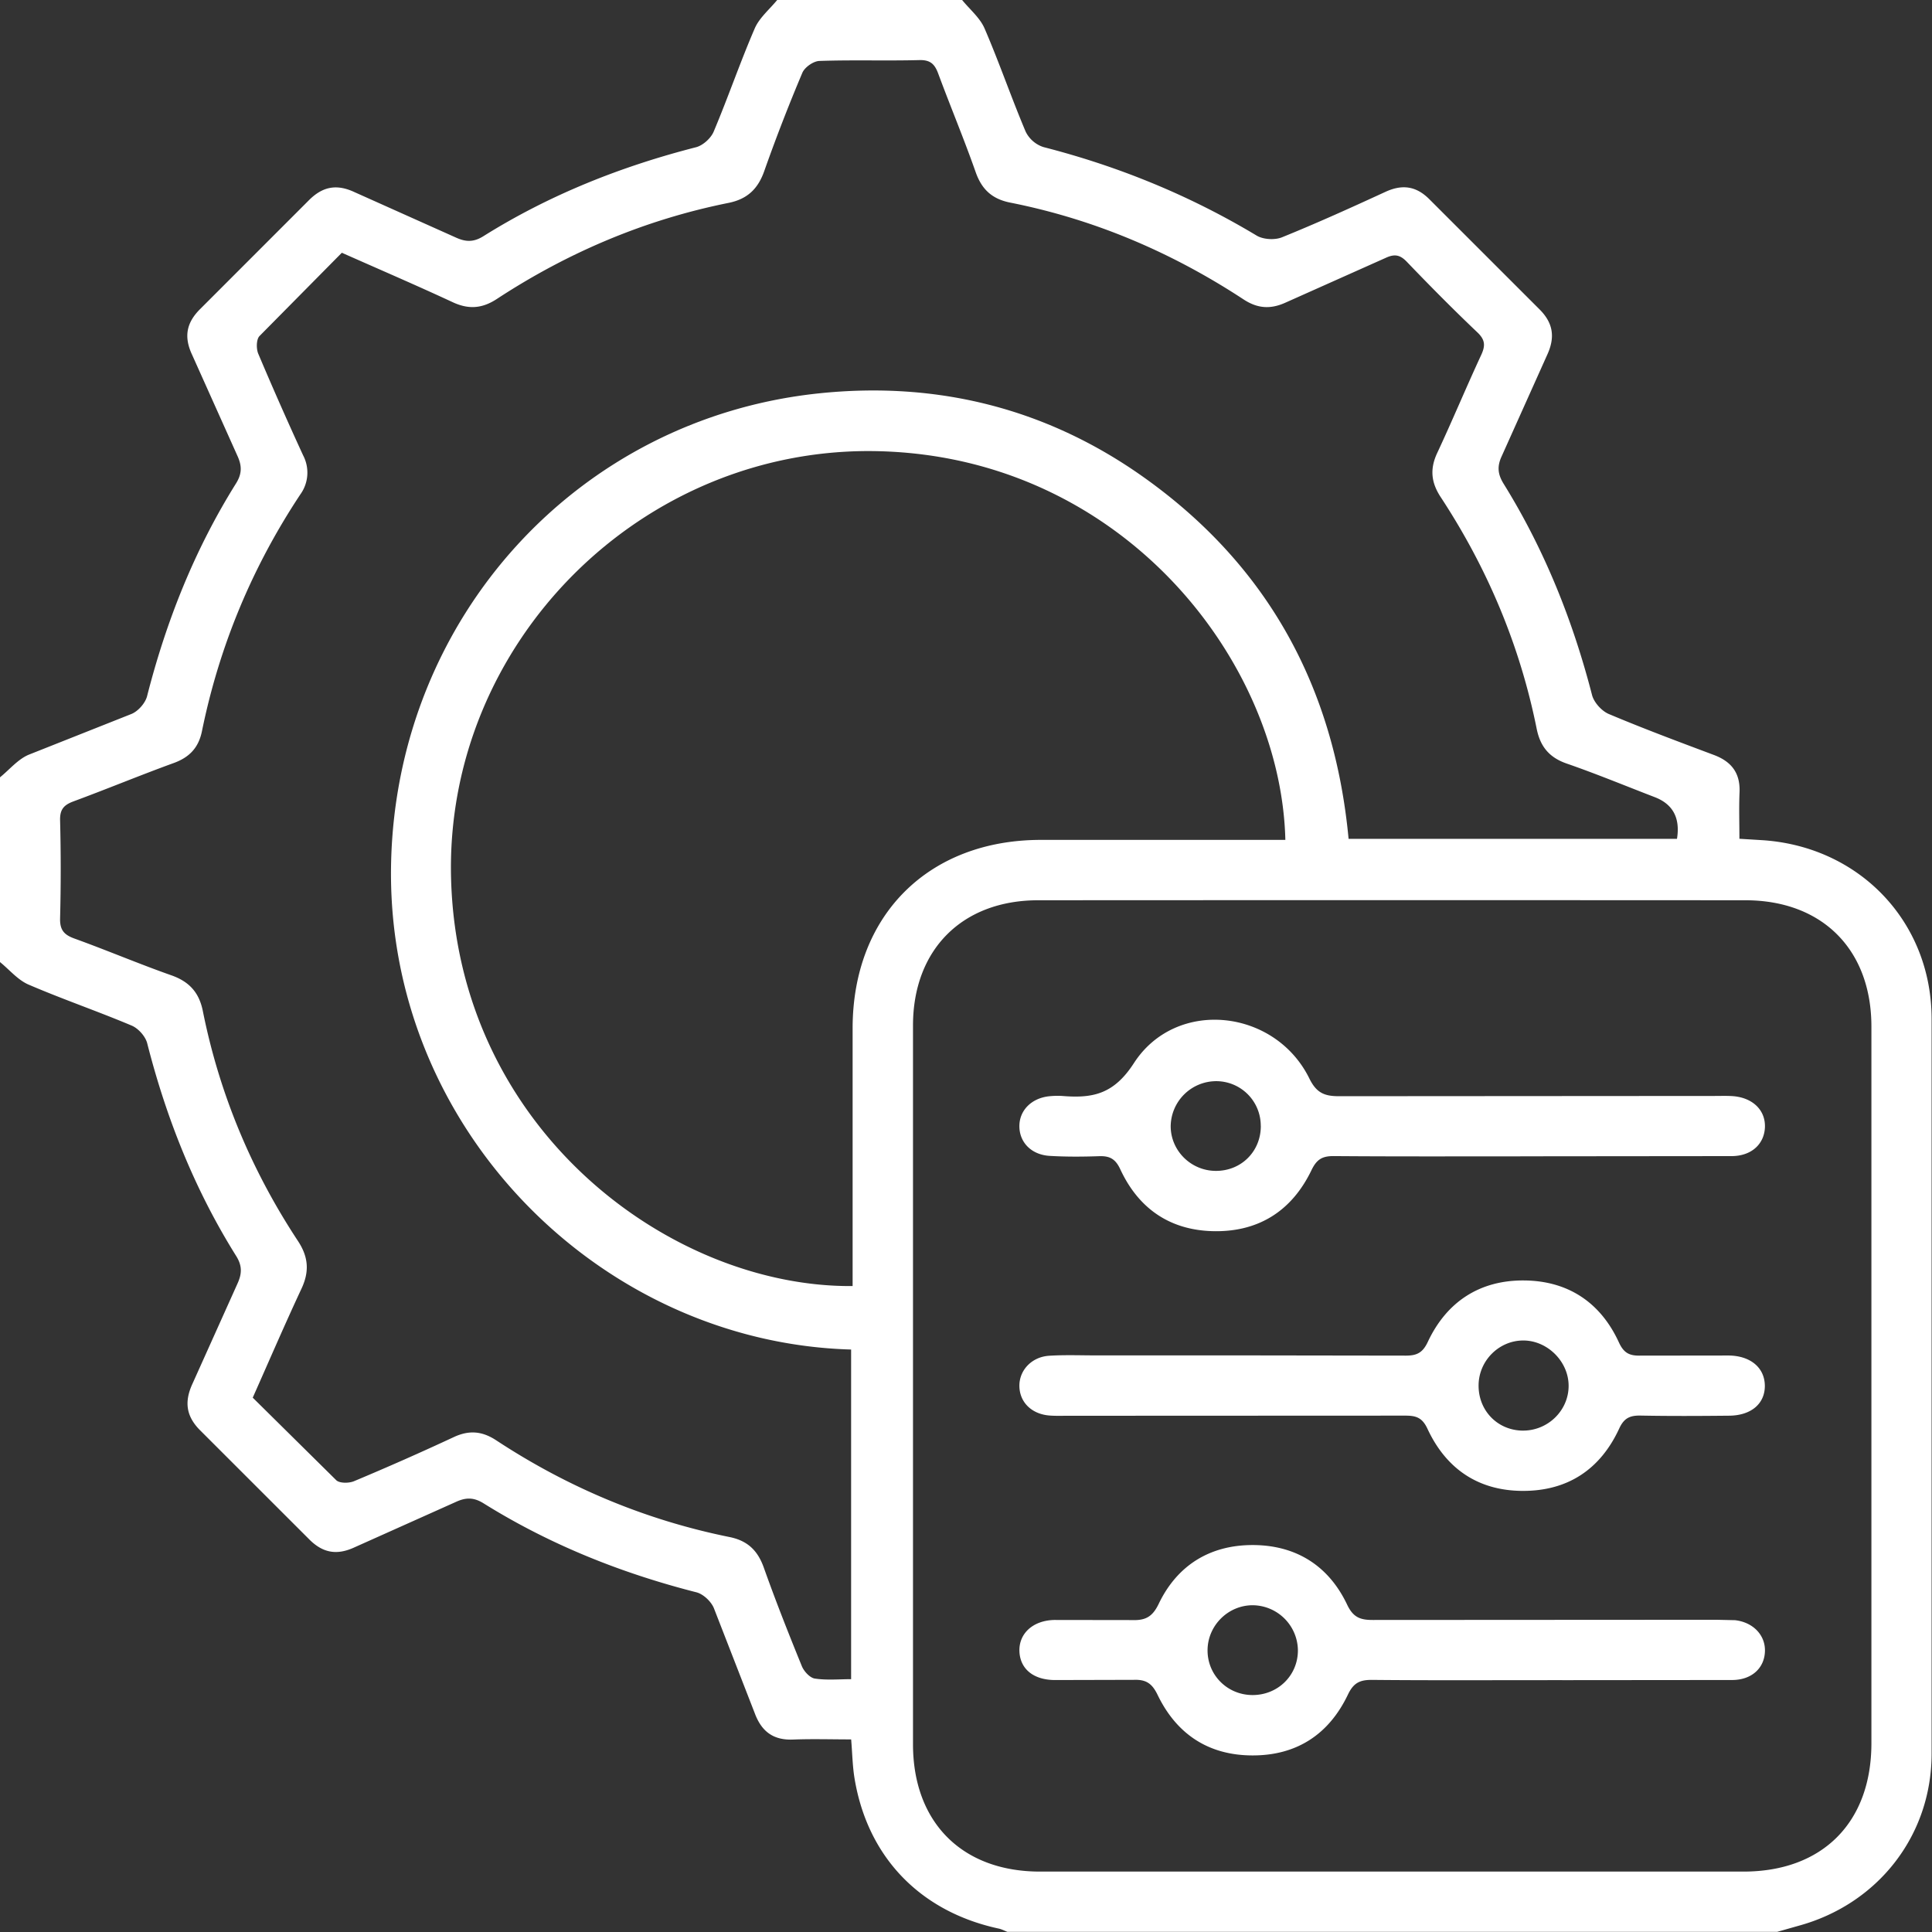 <svg xmlns="http://www.w3.org/2000/svg" xmlns:v="https://vecta.io/nano" width="108" height="108" fill="none"><rect width="100%" height="100%" fill="#333333" stroke="none"/><g clip-path="url(#A)" fill="#fff"><path d="M0 53.789V43.453c.527-.428.992-.998 1.589-1.257l5.765-2.287c.372-.155.769-.605.868-.993 1.074-4.213 2.663-8.201 4.97-11.889.344-.551.335-.993.076-1.555l-2.539-5.661c-.462-.998-.304-1.789.482-2.557l6.033-6.036c.769-.785 1.558-.948 2.559-.484l5.664 2.537c.561.259 1.003.278 1.555-.067 3.686-2.309 7.676-3.895 11.885-4.973.386-.098.834-.503.989-.875.803-1.904 1.474-3.867 2.294-5.766.259-.599.828-1.066 1.257-1.592h10.335c.428.529.998.993 1.257 1.595.82 1.898 1.491 3.862 2.297 5.768a1.69 1.69 0 0 0 .995.861c4.212 1.08 8.185 2.706 11.916 4.947.369.222 1.017.259 1.417.096 1.95-.79 3.869-1.659 5.782-2.54.952-.439 1.733-.324 2.477.433l6.114 6.112c.792.776.907 1.581.451 2.568l-2.542 5.664c-.268.577-.22 1.015.113 1.55 2.274 3.668 3.86 7.625 4.937 11.801.107.413.538.892.936 1.06 1.939.818 3.911 1.553 5.881 2.292.972.366 1.471 1.004 1.429 2.073-.037.861-.008 1.724-.008 2.61l1.192.073c5.455.312 9.538 4.514 9.552 9.973v41.119c-.012 4.587-3.024 8.395-7.436 9.599l-1.198.34H56.315c-.161-.061-.316-.146-.482-.182-4.384-.943-7.329-3.986-8.061-8.379-.118-.709-.127-1.437-.192-2.197-1.136 0-2.186-.034-3.237.008-1.11.048-1.77-.447-2.15-1.468l-2.288-5.881c-.155-.374-.595-.787-.978-.883-4.212-1.074-8.2-2.669-11.891-4.97-.544-.34-.986-.343-1.553-.081l-5.664 2.537c-.995.461-1.789.318-2.561-.473l-6.036-6.033c-.831-.81-.93-1.637-.454-2.658l2.502-5.566c.256-.557.279-1.001-.068-1.555-2.308-3.687-3.9-7.678-4.973-11.891-.099-.388-.499-.835-.871-.99-1.905-.804-3.866-1.474-5.765-2.292-.6-.259-1.065-.83-1.592-1.257L0 53.789zm104.613 23.732v-20.14c-.003-4.3-2.744-7.054-7.047-7.056-13.178-.008-26.36-.008-39.538 0-4.244.003-6.988 2.759-6.991 7v40.174c0 4.371 2.742 7.121 7.092 7.124h39.327c4.421 0 7.154-2.742 7.157-7.172v-19.93zm-85.5-63.396l-4.607 4.66c-.18.188-.186.706-.07.987a199.86 199.86 0 0 0 2.508 5.681 2.08 2.08 0 0 1-.155 2.185c-2.688 4.056-4.528 8.469-5.5 13.236-.189.925-.699 1.46-1.578 1.78-1.879.683-3.728 1.451-5.602 2.143-.538.2-.764.447-.75 1.055a107.74 107.74 0 0 1 0 5.482c-.017.647.217.92.8 1.131 1.815.655 3.593 1.412 5.413 2.053 1.003.352 1.558.959 1.767 2 .927 4.632 2.722 8.918 5.32 12.859.586.892.642 1.704.194 2.661-.935 2-1.806 4.027-2.725 6.092l4.669 4.615c.186.177.707.174.989.056a153.92 153.92 0 0 0 5.582-2.467c.857-.399 1.586-.335 2.37.18 4.001 2.632 8.349 4.458 13.046 5.408 1.009.205 1.575.754 1.916 1.716.657 1.851 1.381 3.679 2.122 5.498.118.292.451.655.727.697.671.101 1.369.034 2.029.034V75.44c-14.055-.397-26.075-12.443-25.714-27.259.332-13.68 10.454-24.775 23.894-26.19 6.639-.698 12.792.838 18.248 4.739 6.892 4.927 10.586 11.72 11.381 20.163h18.357c.19-1.164-.225-1.941-1.243-2.332-1.637-.63-3.26-1.302-4.917-1.876-.978-.337-1.482-.951-1.682-1.943-.938-4.669-2.756-8.978-5.365-12.952-.538-.818-.614-1.575-.197-2.467.848-1.811 1.615-3.659 2.457-5.473.24-.517.234-.846-.208-1.268-1.35-1.282-2.66-2.607-3.951-3.952-.38-.394-.687-.441-1.178-.214l-5.573 2.489c-.848.391-1.581.352-2.373-.169-4.004-2.627-8.338-4.478-13.046-5.411-1.003-.2-1.586-.731-1.927-1.702-.651-1.853-1.412-3.668-2.094-5.51-.197-.532-.442-.771-1.057-.754-1.863.048-3.725-.017-5.587.048-.333.011-.823.354-.952.664a97.55 97.55 0 0 0-2.13 5.496c-.352.998-.95 1.564-1.995 1.775-4.666.937-8.974 2.765-12.95 5.369-.823.54-1.578.596-2.468.183-2.034-.945-4.094-1.831-6.199-2.765l.006-.006zm52.739 32.822c-.242-9.982-9.082-21.369-22.697-21.724-13.252-.346-24.305 10.71-23.939 23.915.389 14.034 12.299 22.84 22.446 22.753v-1.128-13.286c.006-6.294 4.215-10.513 10.502-10.527H70.71h1.138l.003-.003zm-3.097 28.819l9.797.014c.634.006.972-.144 1.265-.771 1.051-2.239 2.897-3.442 5.354-3.431s4.294 1.209 5.328 3.465c.27.588.586.748 1.183.737l4.951-.006c1.226.014 2.009.684 2.023 1.676.014 1.007-.755 1.676-1.989 1.688-1.651.017-3.302.025-4.951-.006-.589-.011-.927.129-1.2.723-1.054 2.284-2.88 3.499-5.407 3.487-2.491-.011-4.28-1.249-5.314-3.476-.307-.658-.679-.734-1.285-.731l-18.856.008c-.316 0-.634.011-.947-.011-1.014-.065-1.702-.723-1.722-1.634-.02-.886.676-1.645 1.66-1.71.874-.056 1.755-.02 2.632-.02h7.481l-.003-.003zm16.36 4.205c1.4.017 2.567-1.111 2.572-2.492.008-1.361-1.183-2.551-2.544-2.545-1.344.006-2.46 1.114-2.488 2.467-.031 1.431 1.043 2.554 2.463 2.571h-.003zm1.392 13.95c-3.269 0-6.537.017-9.803-.014-.676-.006-1.037.157-1.353.819-1.062 2.228-2.871 3.417-5.362 3.403-2.446-.011-4.221-1.198-5.275-3.378-.307-.638-.637-.872-1.336-.847l-4.427.011c-1.192-.011-1.924-.627-1.964-1.6-.039-.99.744-1.73 1.947-1.758l4.322.006c.755.028 1.158-.16 1.516-.906 1.031-2.154 2.857-3.282 5.23-3.288 2.415-.006 4.263 1.133 5.306 3.336.338.712.738.855 1.44.852l19.186-.011 1.054.023c1.003.112 1.688.824 1.674 1.71-.014.951-.724 1.628-1.823 1.634l-8.96.008H86.51h-.003zm-16.517.833c1.426.017 2.558-1.08 2.564-2.486a2.55 2.55 0 0 0-2.542-2.534c-1.35.008-2.471 1.108-2.508 2.458-.037 1.403 1.071 2.545 2.485 2.562zM85.529 64.64c-3.655 0-7.309.014-10.961-.014-.645-.006-.961.174-1.257.79-1.068 2.219-2.88 3.423-5.365 3.409s-4.283-1.223-5.323-3.465c-.276-.593-.606-.751-1.198-.728-.913.031-1.829.037-2.739-.017-1.029-.059-1.699-.751-1.702-1.657-.003-.894.688-1.583 1.691-1.679.245-.022.493-.031.738-.011 1.671.132 2.849-.098 3.973-1.839 2.356-3.645 7.895-3.04 9.811.866.406.824.868.987 1.682.984l20.975-.014c.316 0 .634-.011.95.006 1.141.062 1.888.765 1.857 1.733-.031.937-.738 1.614-1.848 1.623l-11.279.011v.006l-.006-.003zm-15.052-1.707a2.49 2.49 0 0 0-2.471-2.495 2.55 2.55 0 0 0-2.564 2.534c.011 1.356 1.13 2.467 2.502 2.481 1.437.017 2.544-1.088 2.536-2.52h-.003z"></path></g><defs><clipPath id="A"><path fill="#fff" d="M0 0h108v108H0z"></path></clipPath></defs></svg>